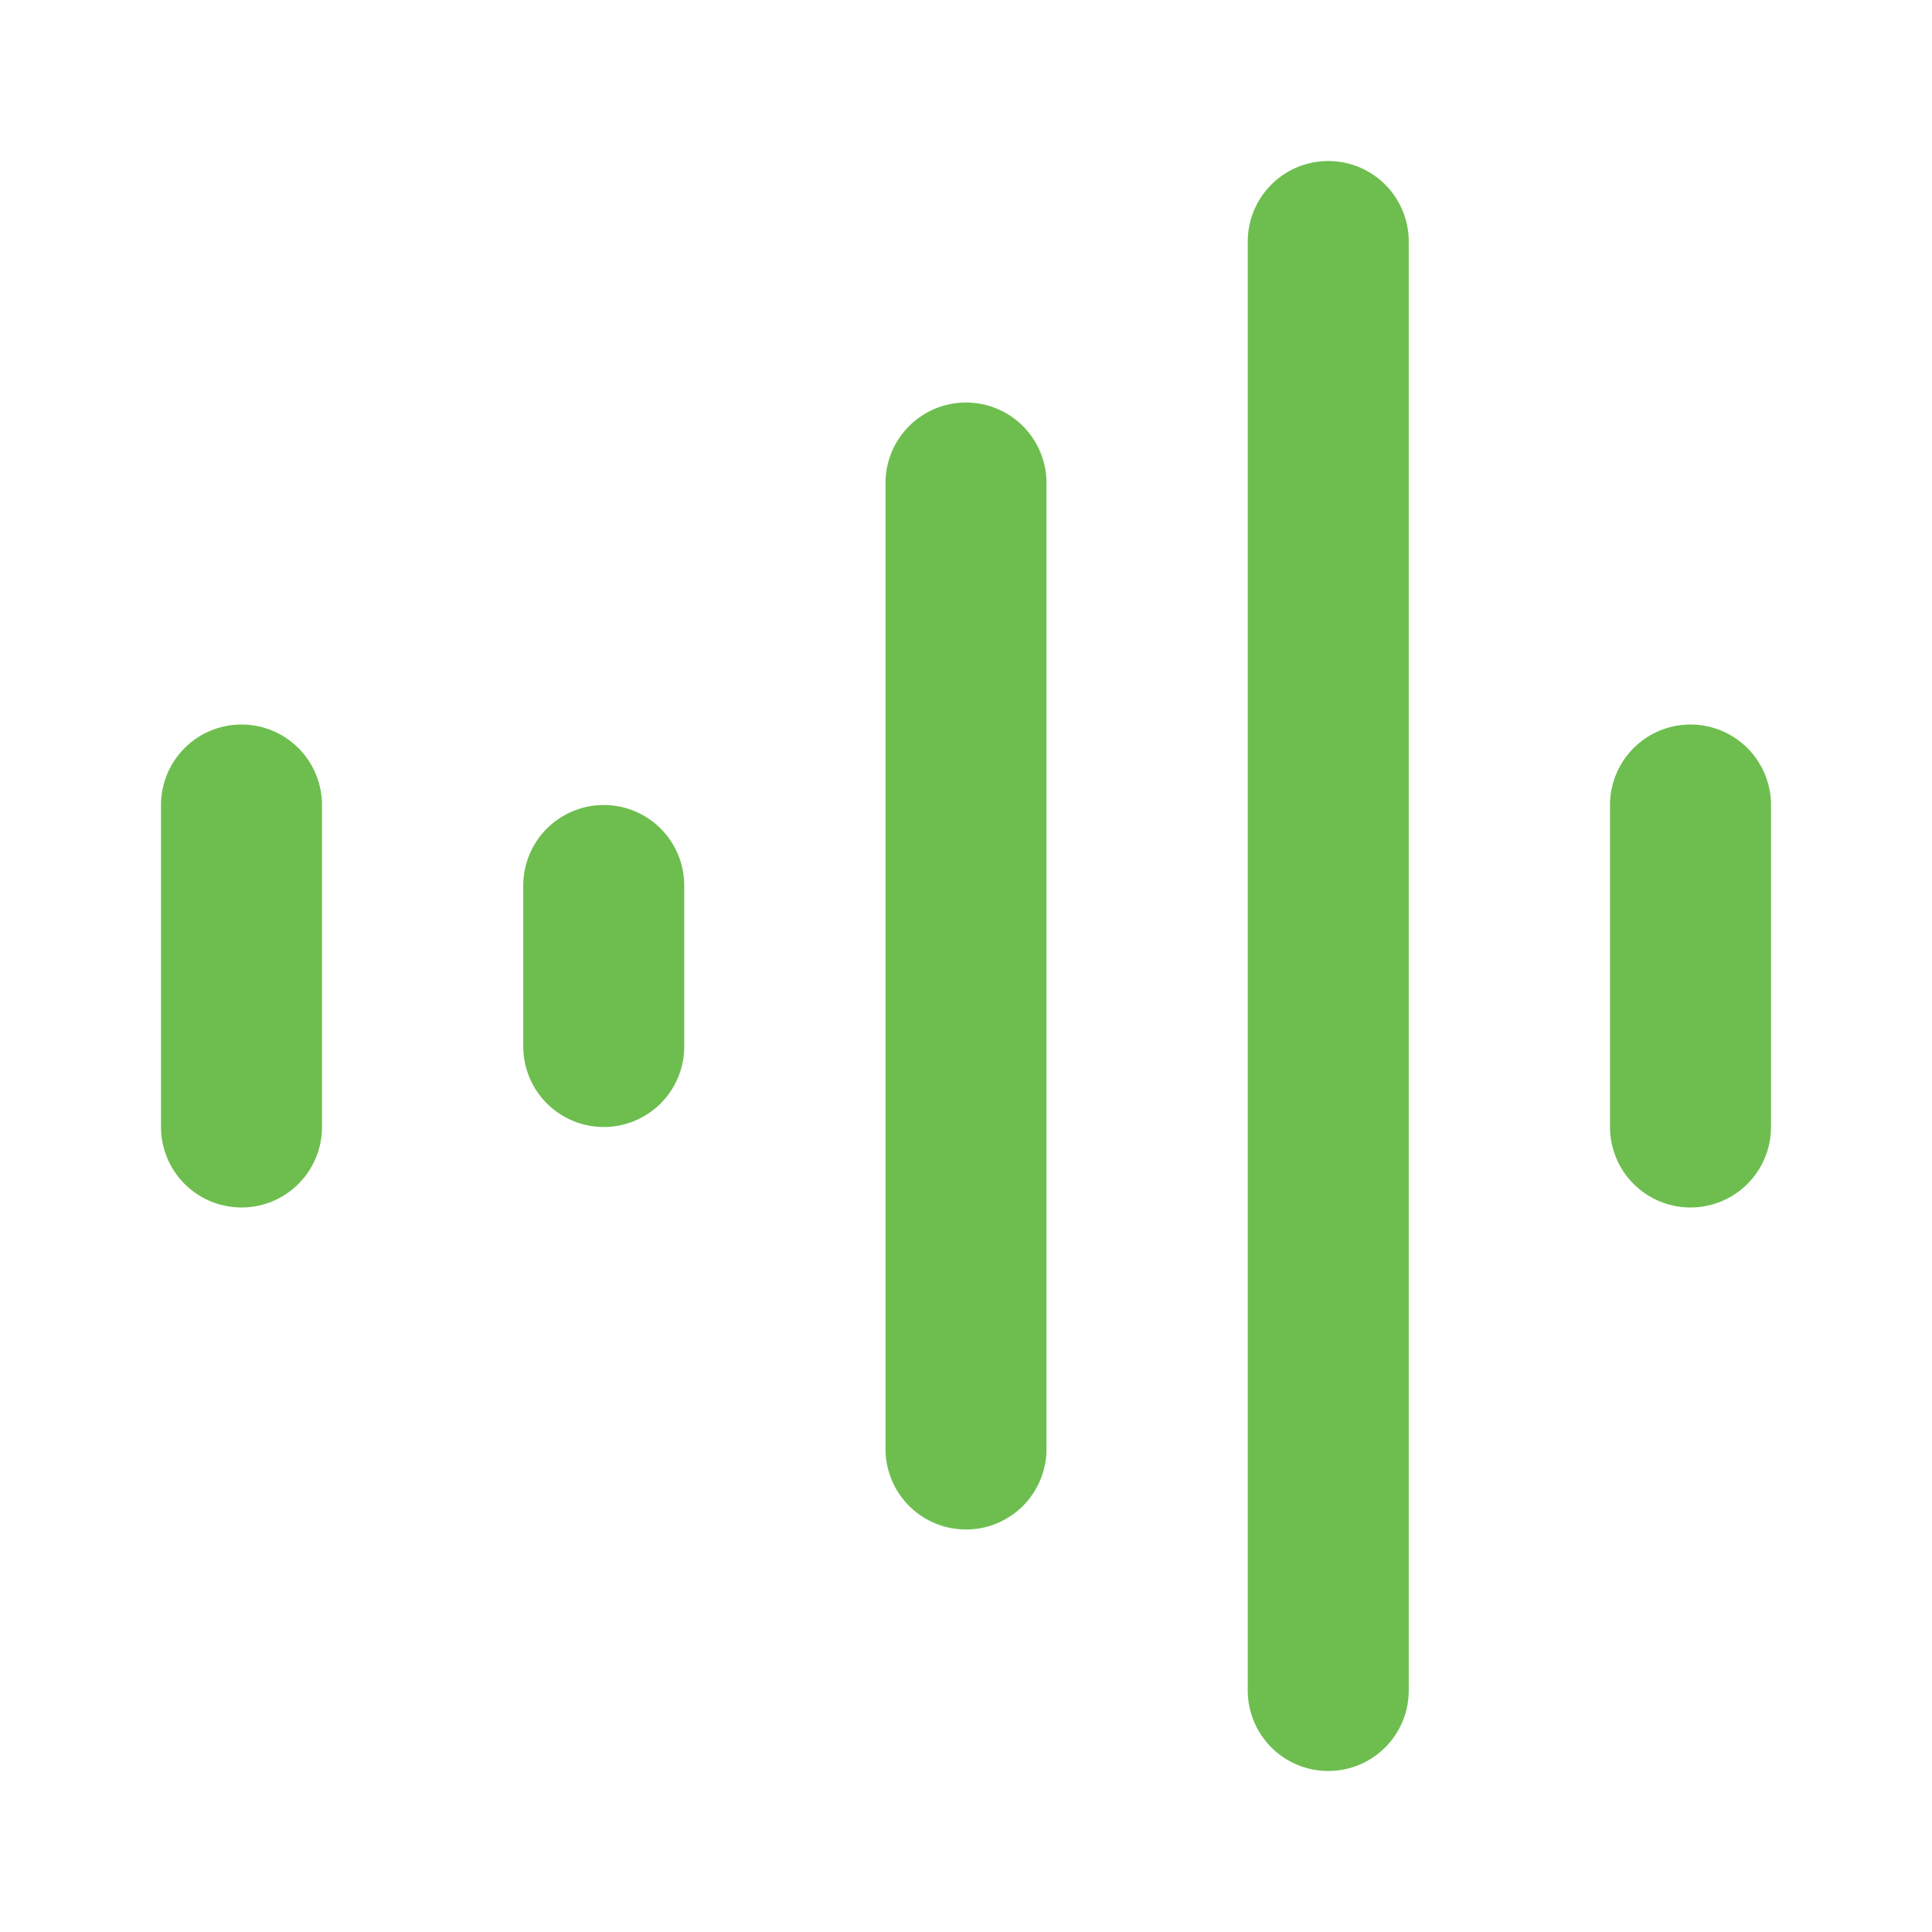 <svg width="24" height="24" viewBox="0 0 24 24" fill="none" xmlns="http://www.w3.org/2000/svg">
<g id="recording-02">
<path id="Icon" d="M3 10L3 14M7.5 11V13M12 6V18M16.5 3V21M21 10V14" stroke="#6EBE4F" stroke-width="2" stroke-linecap="round" stroke-linejoin="round"/>
</g>
</svg>
